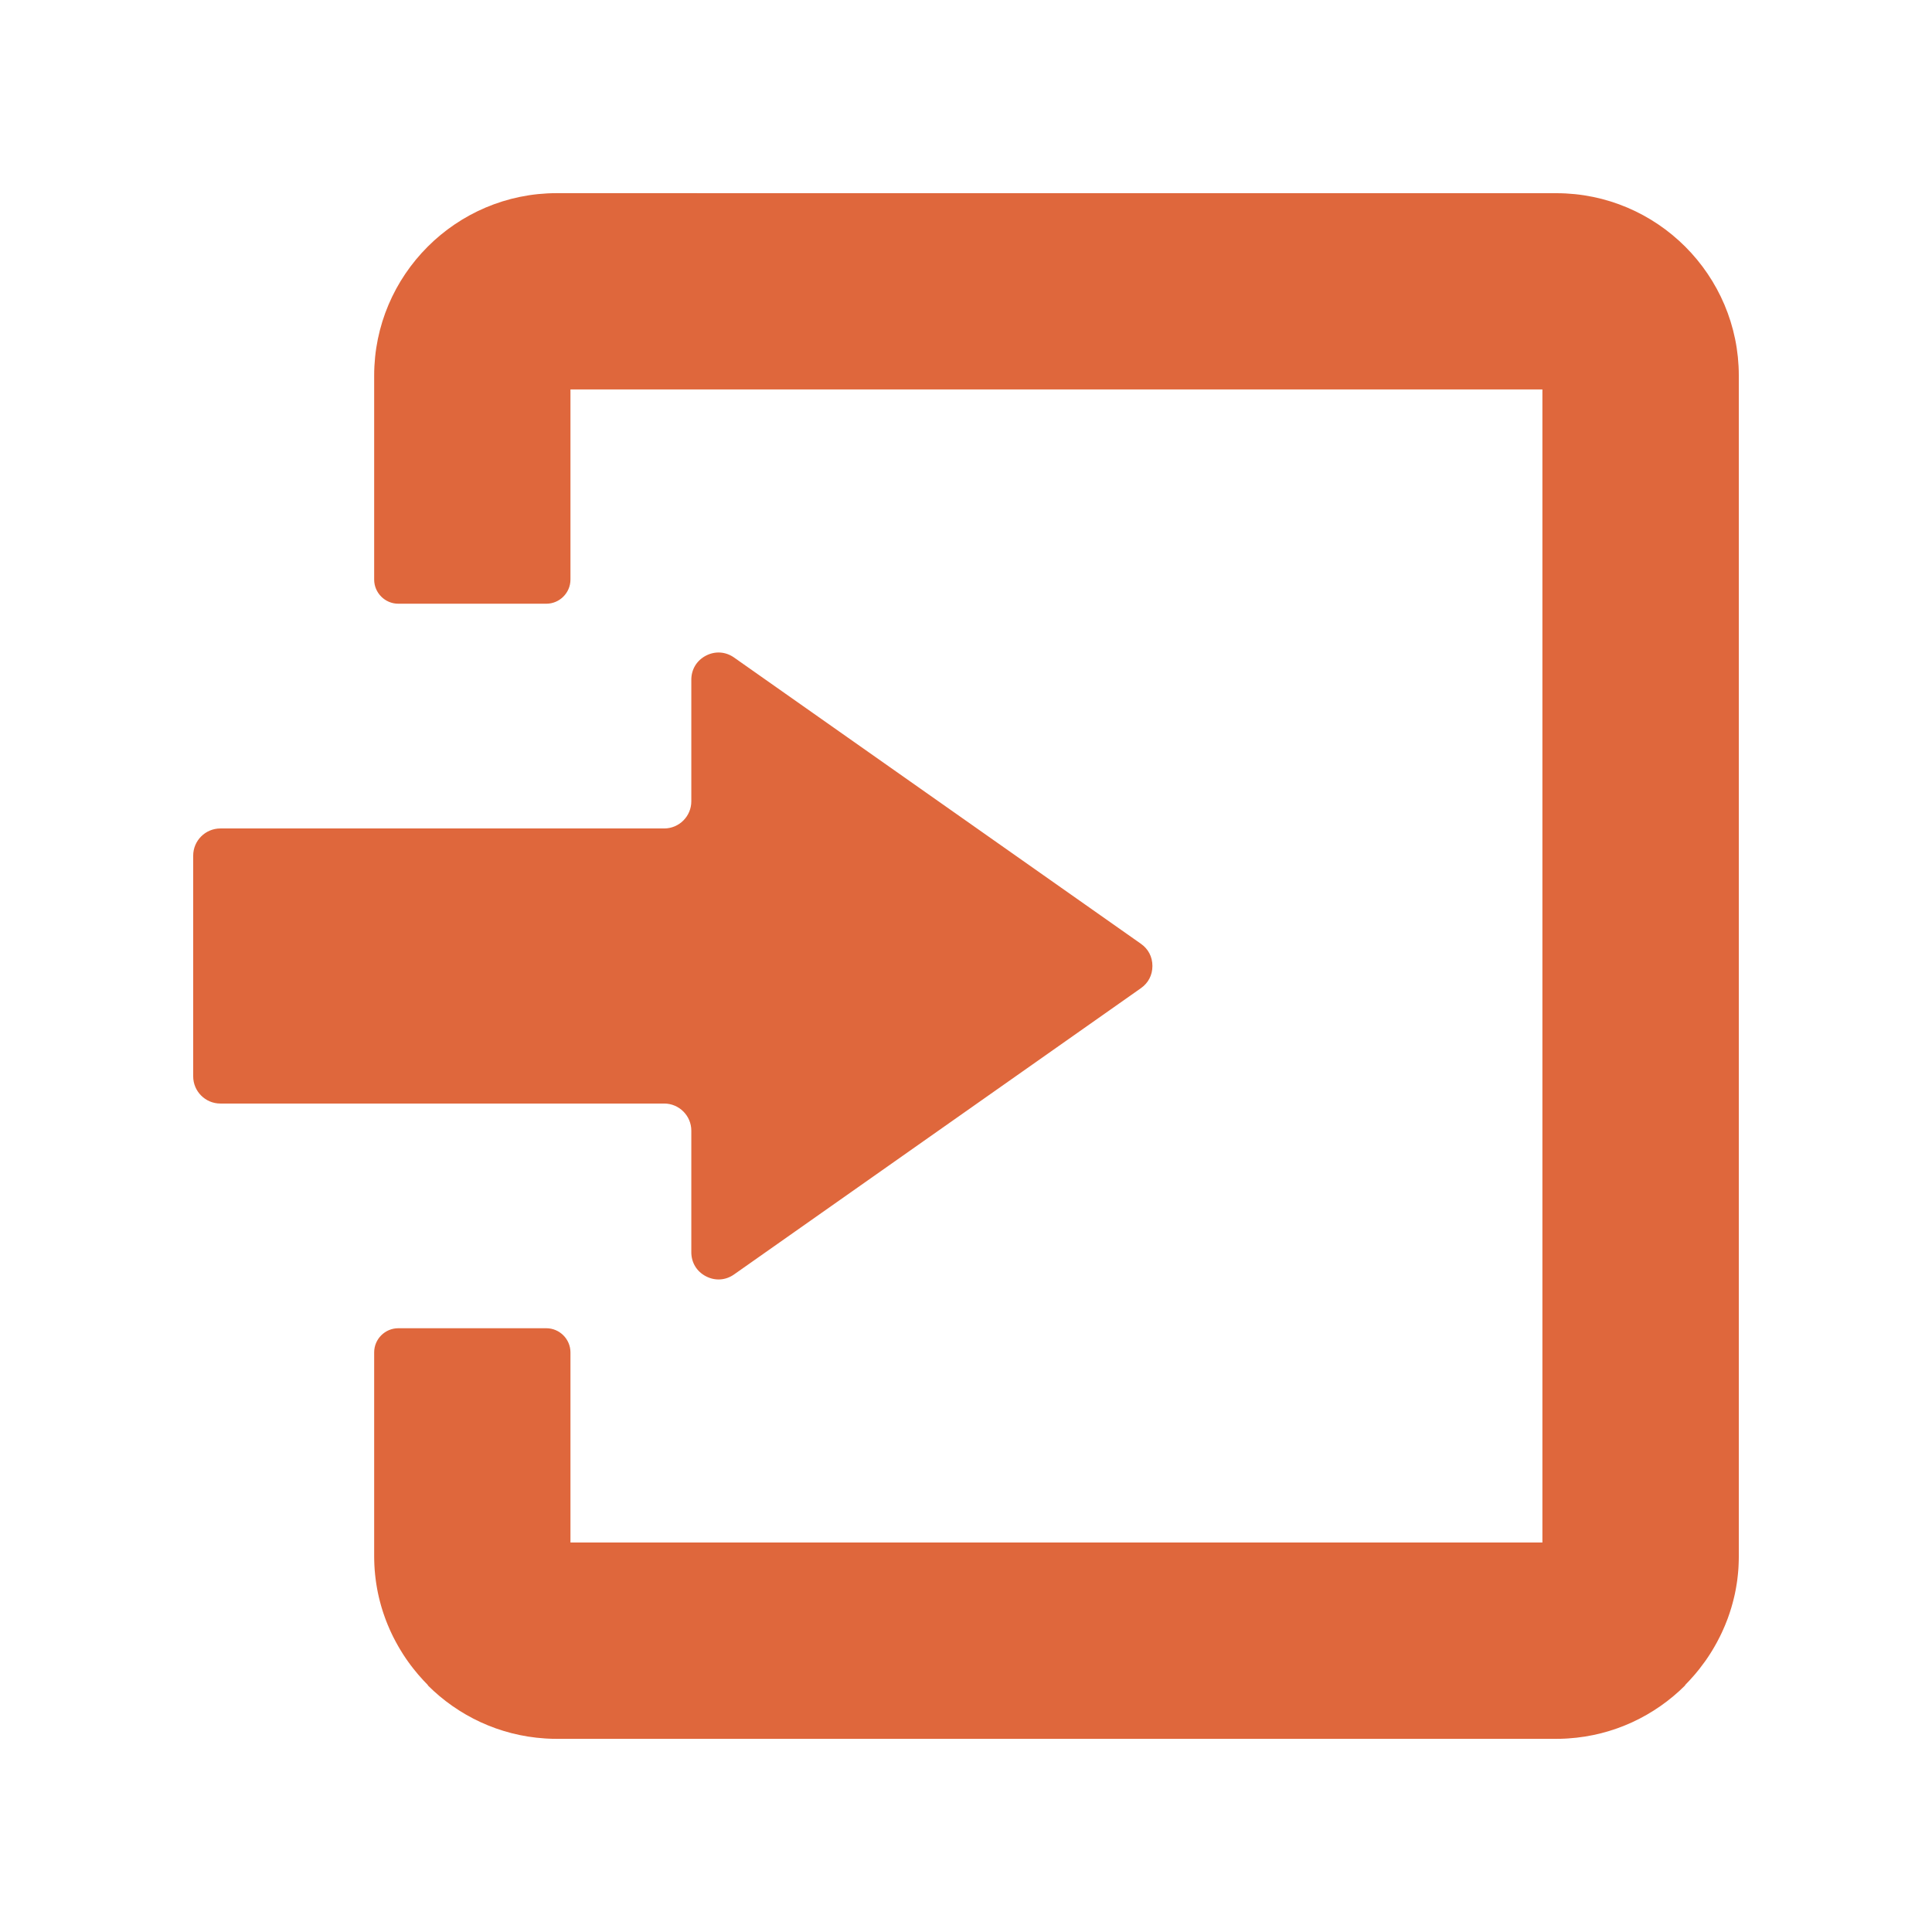 <?xml version="1.0" encoding="UTF-8"?>
<svg width="1200pt" height="1200pt" version="1.1" viewBox="0 0 1200 1200" xmlns="http://www.w3.org/2000/svg">
 <path d="m600 120h366.68c31.23 0 59.578 12.734 80.086 33.238 20.504 20.504 33.238 48.855 33.238 80.086v733.35l-0.016 1.441-0.031 1.453-0.047 1.426v0.016l-0.059 1.426v0.016l-0.074 1.426v0.016l-0.105 1.41v0.016l-0.121 1.41v0.016l-0.137 1.395v0.031l-0.164 1.379v0.031l-0.164 1.395v0.031l-0.18 1.363-0.016 0.031-0.195 1.363-0.016 0.031-0.227 1.363v0.031l-0.227 1.363-0.016 0.031-0.238 1.352-0.016 0.031-0.27 1.336v0.059l-0.285 1.32-0.016 0.047-0.301 1.32-0.016 0.047-0.316 1.305-0.016 0.059-0.316 1.305-0.031 0.047-0.328 1.289-0.031 0.059-0.359 1.289-0.016 0.059-0.359 1.273-0.031 0.059-0.391 1.262-0.016 0.059-0.406 1.262-0.016 0.074-0.422 1.246-0.031 0.059-0.422 1.246-0.031 0.074-0.434 1.23-0.031 0.074-0.465 1.215-0.031 0.074-0.148 0.375-0.75 1.891-0.09 0.227-0.031 0.074-0.496 1.184-0.047 0.09-0.512 1.172-0.031 0.09-0.523 1.172-0.047 0.09-0.523 1.172-0.047 0.074-1.156 2.398-0.047 0.074-0.047 0.09-0.586 1.141-0.586 1.125-0.047 0.09-0.602 1.125-0.047 0.09-0.613 1.094-0.059 0.105-0.613 1.094-0.059 0.09-0.629 1.078-0.059 0.105-0.645 1.078-0.059 0.09-0.66 1.066-0.059 0.105-0.734 1.156-0.691 1.051-0.059 0.105-0.691 1.02-0.074 0.105-0.691 1.035-0.074 0.105-0.719 1.004-0.074 0.105c-1.035 1.453-2.086 2.863-3.195 4.262l-0.074 0.121c-1.934 2.461-3.988 4.844-6.121 7.141l-0.105 0.121c-0.887 0.961-1.801 1.906-2.715 2.836l-0.137 0.121 0.137 0.121c-18.898 18.898-44.488 31.199-72.824 33h-0.059l-1.379 0.09h-0.047l-1.41 0.059h-0.047l-1.41 0.059h-0.016l-1.441 0.016-1.453 0.016h-620.87l-1.441-0.016h-0.016l-1.426-0.016h-0.031l-1.41-0.059h-0.047l-1.395-0.059h-0.059l-1.379-0.09h-0.047c-28.352-1.801-53.926-14.102-72.824-33l0.121-0.121-0.121-0.121c-0.93-0.93-1.828-1.875-2.731-2.836l-0.105-0.121c-2.129-2.297-4.172-4.68-6.106-7.141l-0.09-0.121c-1.109-1.395-2.16-2.805-3.195-4.262l-0.074-0.105-0.703-1.004-0.09-0.105-0.691-1.035-0.074-0.105-0.676-1.02-0.074-0.105-0.691-1.051-0.719-1.156-0.059-0.105-0.66-1.066-0.059-0.09-0.66-1.078-0.059-0.105-0.629-1.078-0.059-0.09-0.613-1.094-0.059-0.105-0.602-1.094-0.059-0.09-0.602-1.125-0.047-0.09-0.586-1.125-0.586-1.141-0.047-0.09-0.047-0.074-1.156-2.398-0.031-0.074-0.539-1.172-0.047-0.09-0.523-1.172-0.031-0.09-0.512-1.172-0.031-0.09-0.512-1.184-0.031-0.074-0.09-0.227-0.75-1.891-0.148-0.375-0.031-0.074-0.449-1.215-0.031-0.074-0.449-1.23-0.016-0.074-0.434-1.246-0.031-0.059-0.422-1.246-0.016-0.074-0.406-1.262-0.016-0.059-0.391-1.262-0.016-0.059-0.375-1.273-0.016-0.059-0.359-1.289-0.359-1.348-0.016-0.047-0.328-1.305-0.016-0.059-0.316-1.305-0.016-0.047-0.285-1.32-0.016-0.047-0.285-1.32-0.016-0.059-0.254-1.336-0.016-0.031-0.254-1.352v-0.031l-0.238-1.363v-0.031l-0.227-1.363v-0.031l-0.211-1.363v-0.031l-0.18-1.363v-0.031l-0.18-1.395v-0.031l-0.148-1.379-0.016-0.031-0.121-1.395v-0.016l-0.137-1.41v-0.016l-0.09-1.41v-0.016l-0.09-1.426v-0.016l-0.059-1.426v-0.016l-0.047-1.426-0.031-1.453-0.016-1.441v-126.68c0-8.266 6.734-15 15-15h91.922c8.25 0 15 6.75 15 15v118.09h603.69v-716.19h-603.69v118.09c0 8.25-6.766 15-15 15h-91.922c-8.25 0-15-6.734-15-15v-126.68c0-31.23 12.734-59.578 33.254-80.086 20.504-20.504 48.855-33.238 80.07-33.238zm-170.61 302.22v75.496c0 9.285-7.574 16.859-16.875 16.859h-275.66c-9.285 0-16.859 7.574-16.859 16.875v137.1c0 9.301 7.574 16.875 16.859 16.875h275.66c9.301 0 16.875 7.574 16.875 16.859v75.496c0 6.449 3.359 11.984 9.09 14.953 5.746 2.984 12.211 2.551 17.488-1.172l252.66-177.77c4.637-3.269 7.156-8.129 7.156-13.801s-2.519-10.547-7.156-13.801l-252.66-177.77c-5.281-3.719-11.746-4.156-17.488-1.184-5.731 2.984-9.09 8.52-9.09 14.969z" fill="#df673c"/>
</svg>
